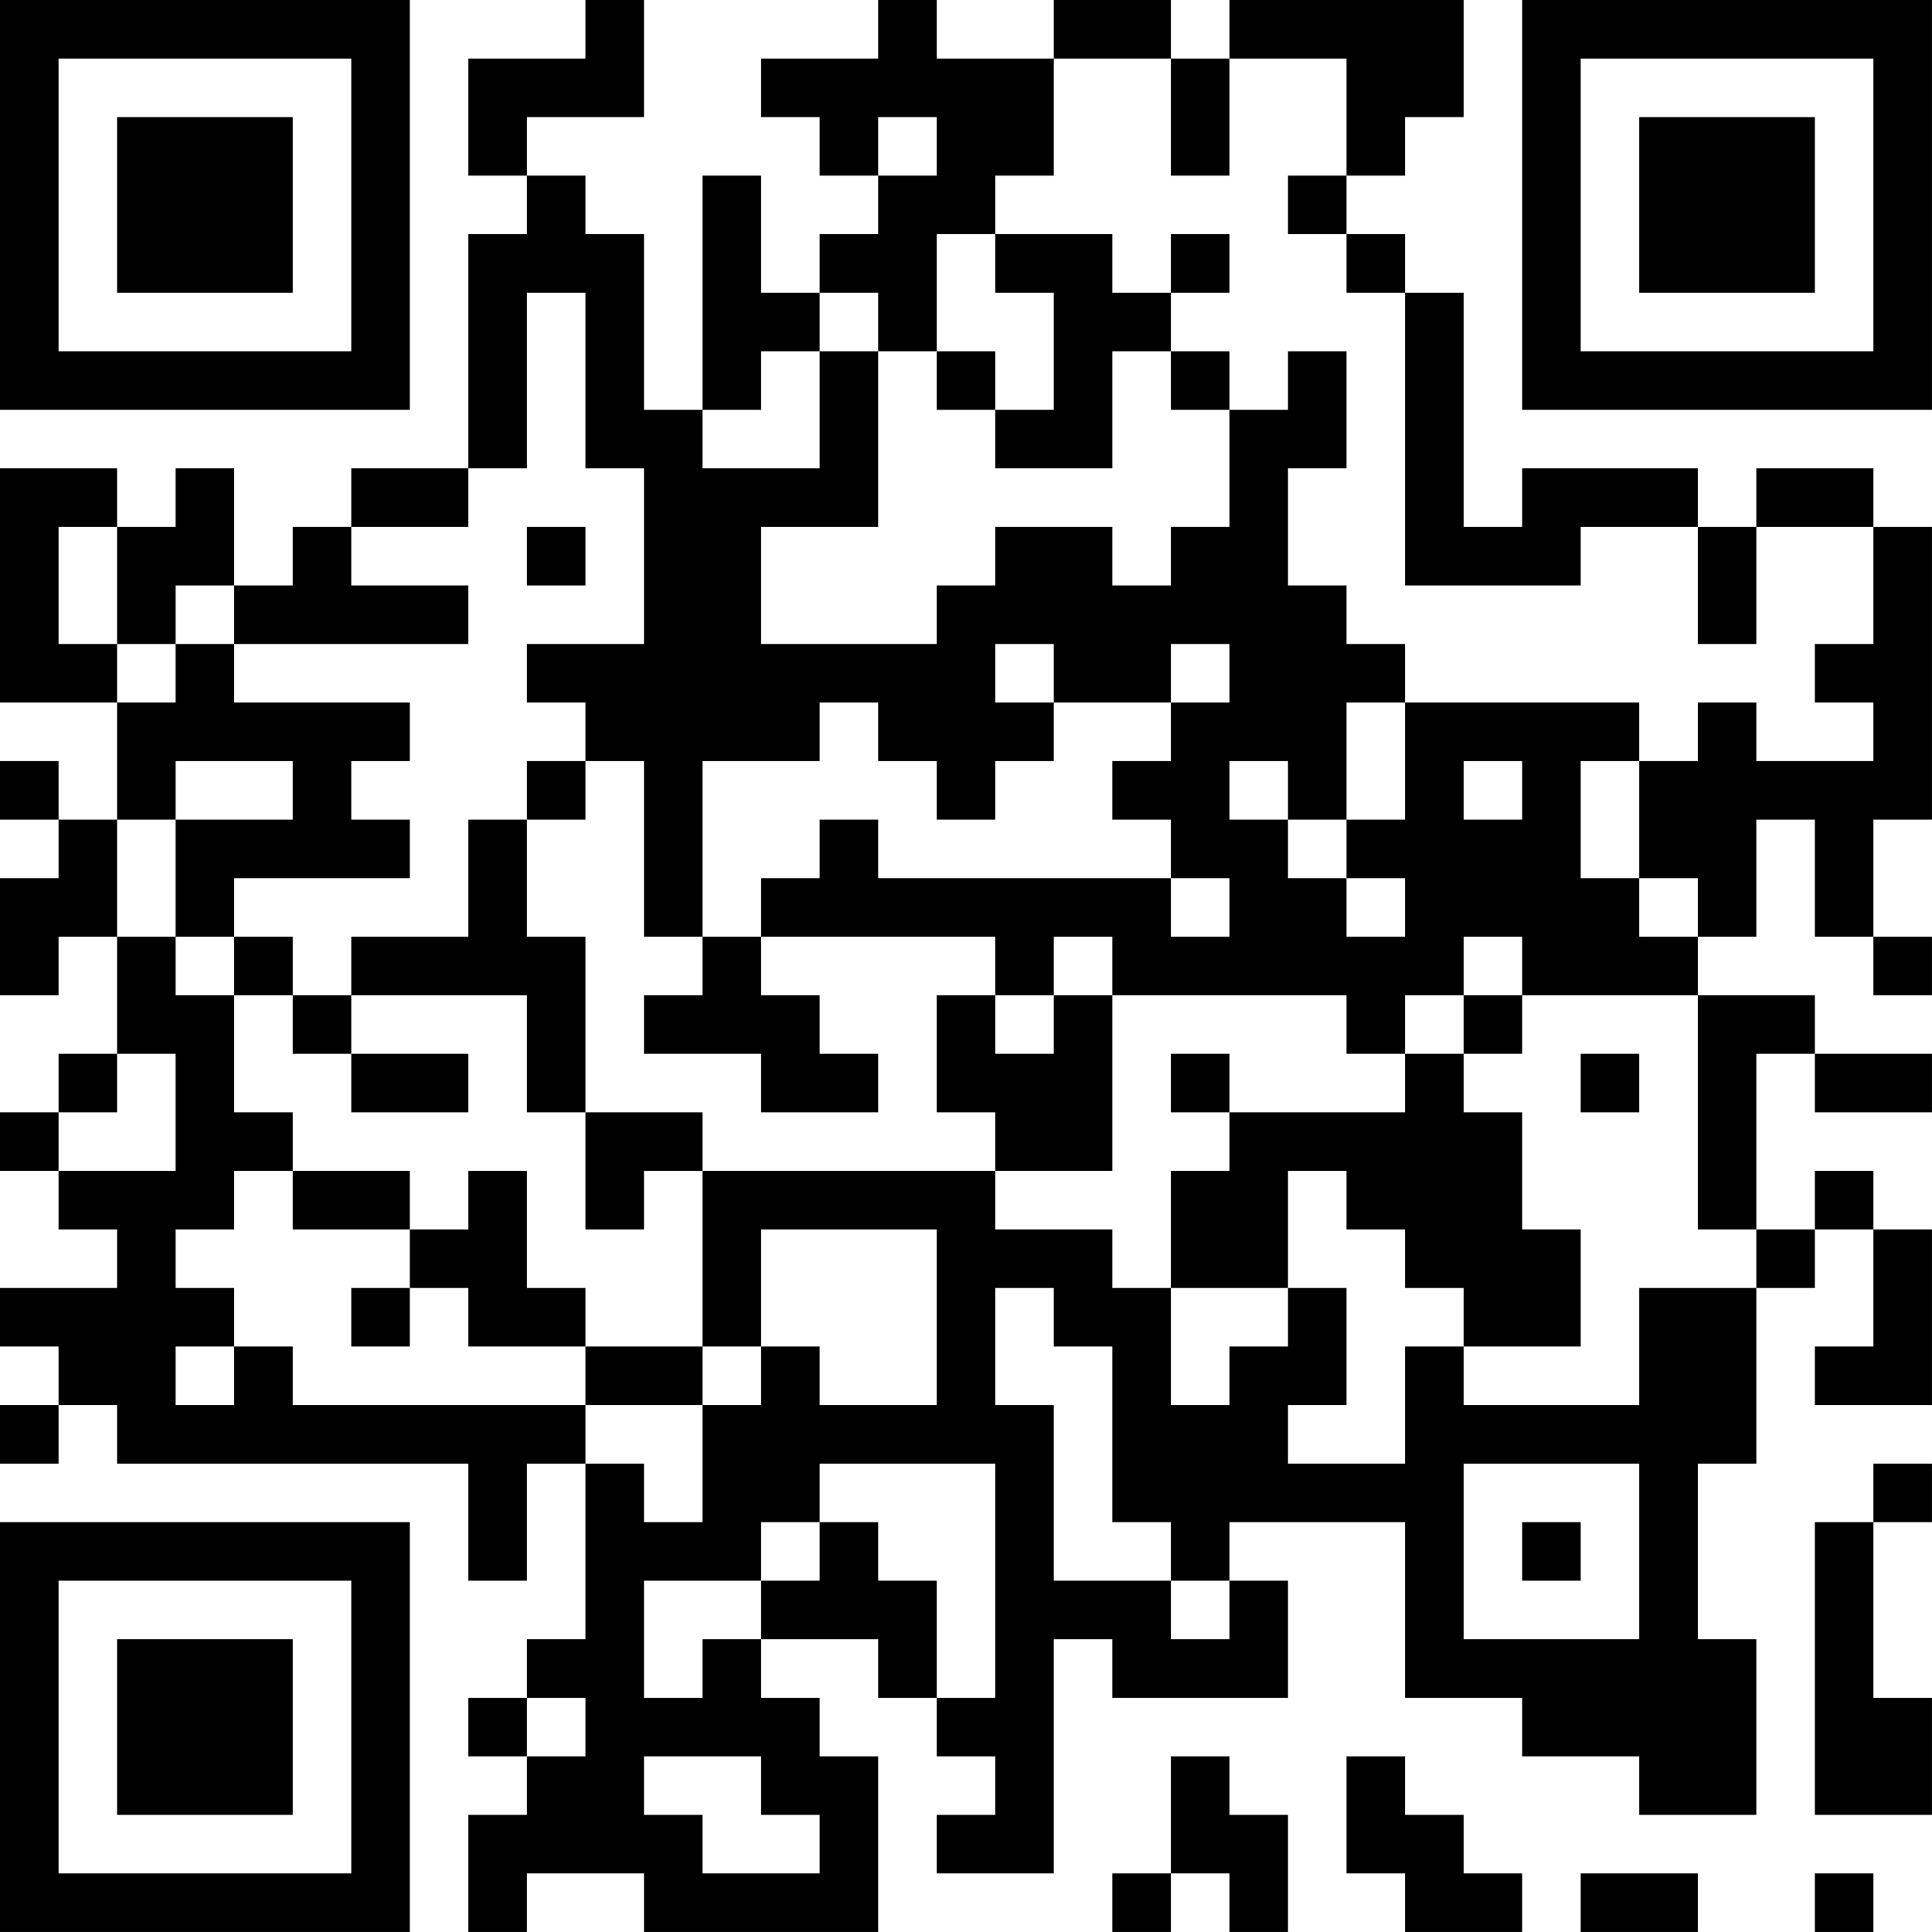 <?xml version="1.0" encoding="UTF-8"?>
<svg xmlns="http://www.w3.org/2000/svg" version="1.1" width="400" height="400" viewBox="0 0 400 400"><rect x="0" y="0" width="400" height="400" fill="#ffffff"/><g transform="scale(12.121)"><g transform="translate(0,0)"><path fill-rule="evenodd" d="M10 0L10 1L8 1L8 3L9 3L9 4L8 4L8 8L6 8L6 9L5 9L5 10L4 10L4 8L3 8L3 9L2 9L2 8L0 8L0 12L2 12L2 14L1 14L1 13L0 13L0 14L1 14L1 15L0 15L0 17L1 17L1 16L2 16L2 18L1 18L1 19L0 19L0 20L1 20L1 21L2 21L2 22L0 22L0 23L1 23L1 24L0 24L0 25L1 25L1 24L2 24L2 25L8 25L8 27L9 27L9 25L10 25L10 28L9 28L9 29L8 29L8 30L9 30L9 31L8 31L8 33L9 33L9 32L11 32L11 33L15 33L15 30L14 30L14 29L13 29L13 28L15 28L15 29L16 29L16 30L17 30L17 31L16 31L16 32L18 32L18 28L19 28L19 29L22 29L22 27L21 27L21 26L24 26L24 29L26 29L26 30L28 30L28 31L30 31L30 28L29 28L29 25L30 25L30 22L31 22L31 21L32 21L32 23L31 23L31 24L33 24L33 21L32 21L32 20L31 20L31 21L30 21L30 18L31 18L31 19L33 19L33 18L31 18L31 17L29 17L29 16L30 16L30 14L31 14L31 16L32 16L32 17L33 17L33 16L32 16L32 14L33 14L33 9L32 9L32 8L30 8L30 9L29 9L29 8L26 8L26 9L25 9L25 5L24 5L24 4L23 4L23 3L24 3L24 2L25 2L25 0L21 0L21 1L20 1L20 0L18 0L18 1L16 1L16 0L15 0L15 1L13 1L13 2L14 2L14 3L15 3L15 4L14 4L14 5L13 5L13 3L12 3L12 7L11 7L11 4L10 4L10 3L9 3L9 2L11 2L11 0ZM18 1L18 3L17 3L17 4L16 4L16 6L15 6L15 5L14 5L14 6L13 6L13 7L12 7L12 8L14 8L14 6L15 6L15 9L13 9L13 11L16 11L16 10L17 10L17 9L19 9L19 10L20 10L20 9L21 9L21 7L22 7L22 6L23 6L23 8L22 8L22 10L23 10L23 11L24 11L24 12L23 12L23 14L22 14L22 13L21 13L21 14L22 14L22 15L23 15L23 16L24 16L24 15L23 15L23 14L24 14L24 12L28 12L28 13L27 13L27 15L28 15L28 16L29 16L29 15L28 15L28 13L29 13L29 12L30 12L30 13L32 13L32 12L31 12L31 11L32 11L32 9L30 9L30 11L29 11L29 9L27 9L27 10L24 10L24 5L23 5L23 4L22 4L22 3L23 3L23 1L21 1L21 3L20 3L20 1ZM15 2L15 3L16 3L16 2ZM17 4L17 5L18 5L18 7L17 7L17 6L16 6L16 7L17 7L17 8L19 8L19 6L20 6L20 7L21 7L21 6L20 6L20 5L21 5L21 4L20 4L20 5L19 5L19 4ZM9 5L9 8L8 8L8 9L6 9L6 10L8 10L8 11L4 11L4 10L3 10L3 11L2 11L2 9L1 9L1 11L2 11L2 12L3 12L3 11L4 11L4 12L7 12L7 13L6 13L6 14L7 14L7 15L4 15L4 16L3 16L3 14L5 14L5 13L3 13L3 14L2 14L2 16L3 16L3 17L4 17L4 19L5 19L5 20L4 20L4 21L3 21L3 22L4 22L4 23L3 23L3 24L4 24L4 23L5 23L5 24L10 24L10 25L11 25L11 26L12 26L12 24L13 24L13 23L14 23L14 24L16 24L16 21L13 21L13 23L12 23L12 20L17 20L17 21L19 21L19 22L20 22L20 24L21 24L21 23L22 23L22 22L23 22L23 24L22 24L22 25L24 25L24 23L25 23L25 24L28 24L28 22L30 22L30 21L29 21L29 17L26 17L26 16L25 16L25 17L24 17L24 18L23 18L23 17L19 17L19 16L18 16L18 17L17 17L17 16L13 16L13 15L14 15L14 14L15 14L15 15L20 15L20 16L21 16L21 15L20 15L20 14L19 14L19 13L20 13L20 12L21 12L21 11L20 11L20 12L18 12L18 11L17 11L17 12L18 12L18 13L17 13L17 14L16 14L16 13L15 13L15 12L14 12L14 13L12 13L12 16L11 16L11 13L10 13L10 12L9 12L9 11L11 11L11 8L10 8L10 5ZM9 9L9 10L10 10L10 9ZM9 13L9 14L8 14L8 16L6 16L6 17L5 17L5 16L4 16L4 17L5 17L5 18L6 18L6 19L8 19L8 18L6 18L6 17L9 17L9 19L10 19L10 21L11 21L11 20L12 20L12 19L10 19L10 16L9 16L9 14L10 14L10 13ZM25 13L25 14L26 14L26 13ZM12 16L12 17L11 17L11 18L13 18L13 19L15 19L15 18L14 18L14 17L13 17L13 16ZM16 17L16 19L17 19L17 20L19 20L19 17L18 17L18 18L17 18L17 17ZM25 17L25 18L24 18L24 19L21 19L21 18L20 18L20 19L21 19L21 20L20 20L20 22L22 22L22 20L23 20L23 21L24 21L24 22L25 22L25 23L27 23L27 21L26 21L26 19L25 19L25 18L26 18L26 17ZM2 18L2 19L1 19L1 20L3 20L3 18ZM27 18L27 19L28 19L28 18ZM5 20L5 21L7 21L7 22L6 22L6 23L7 23L7 22L8 22L8 23L10 23L10 24L12 24L12 23L10 23L10 22L9 22L9 20L8 20L8 21L7 21L7 20ZM17 22L17 24L18 24L18 27L20 27L20 28L21 28L21 27L20 27L20 26L19 26L19 23L18 23L18 22ZM14 25L14 26L13 26L13 27L11 27L11 29L12 29L12 28L13 28L13 27L14 27L14 26L15 26L15 27L16 27L16 29L17 29L17 25ZM25 25L25 28L28 28L28 25ZM32 25L32 26L31 26L31 31L33 31L33 29L32 29L32 26L33 26L33 25ZM26 26L26 27L27 27L27 26ZM9 29L9 30L10 30L10 29ZM11 30L11 31L12 31L12 32L14 32L14 31L13 31L13 30ZM20 30L20 32L19 32L19 33L20 33L20 32L21 32L21 33L22 33L22 31L21 31L21 30ZM23 30L23 32L24 32L24 33L26 33L26 32L25 32L25 31L24 31L24 30ZM27 32L27 33L29 33L29 32ZM31 32L31 33L32 33L32 32ZM0 0L0 7L7 7L7 0ZM1 1L1 6L6 6L6 1ZM2 2L2 5L5 5L5 2ZM26 0L26 7L33 7L33 0ZM27 1L27 6L32 6L32 1ZM28 2L28 5L31 5L31 2ZM0 26L0 33L7 33L7 26ZM1 27L1 32L6 32L6 27ZM2 28L2 31L5 31L5 28Z" fill="#000000"/></g></g></svg>
